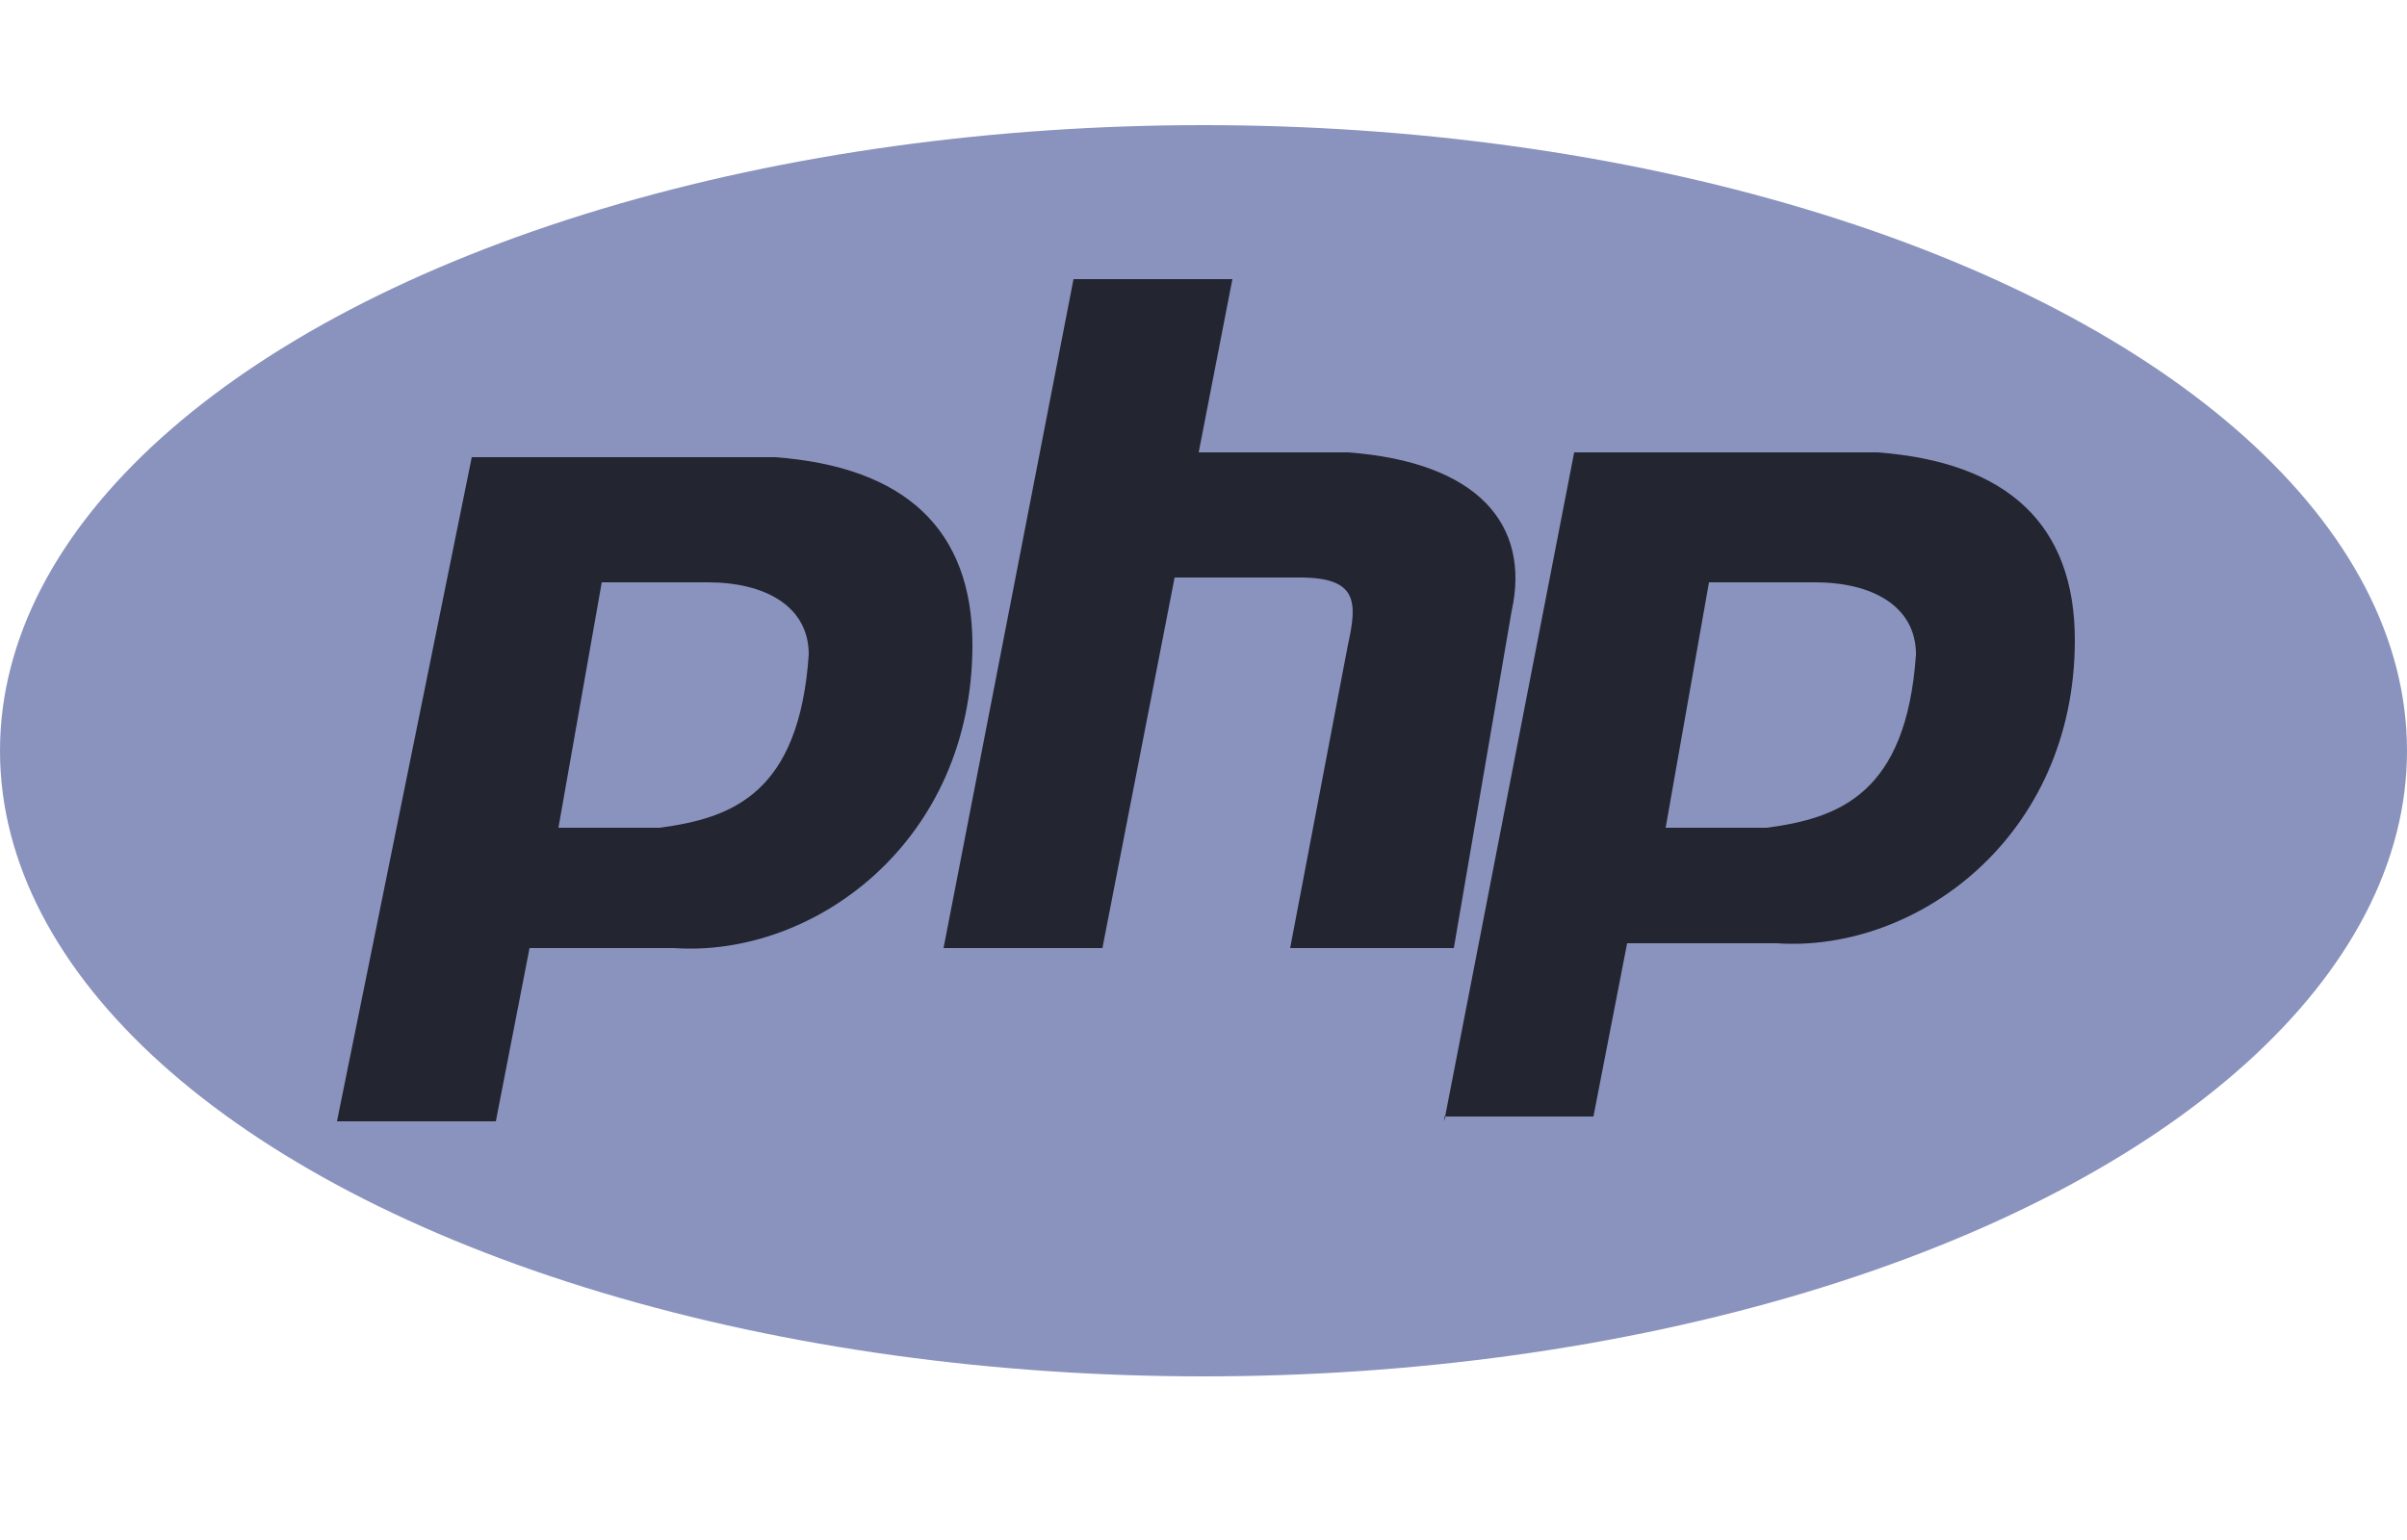 <?xml version="1.0" encoding="utf-8"?>
<!-- Generator: Adobe Illustrator 25.2.1, SVG Export Plug-In . SVG Version: 6.00 Build 0)  -->
<svg version="1.1" id="Layer_1" xmlns="http://www.w3.org/2000/svg" xmlns:xlink="http://www.w3.org/1999/xlink" x="0px" y="0px"
	 width="50px" height="32px" viewBox="0 0 50 32" style="enable-background:new 0 0 50 32;" xml:space="preserve">
<style type="text/css">
	.st0{fill:#8993BE;}
	.st1{fill:#232531;}
</style>
<desc>Created with Sketch.</desc>
<g id="Page-1">
	<g id="logos" transform="translate(-1188, -663)">
		<g id="php_logo" transform="translate(1188, 663)">
			<ellipse id="Oval" class="st0" cx="25" cy="15.6" rx="25" ry="13"/>
			<path id="Shape" class="st1" d="M7,23.3L9.8,9.5h6.3c2.7,0.2,4.1,1.5,4.1,3.9c0,4.1-3.3,6.5-6.2,6.3h-3l-0.7,3.6
				C10.3,23.3,7,23.3,7,23.3z M11.6,17.2L11.6,17.2h2.1c1.5-0.2,2.9-0.7,3.1-3.6c0-1-0.9-1.5-2.1-1.5h-2.2L11.6,17.2z M19.6,19.7
				l2.7-13.9h3.3l-0.7,3.6H28c2.7,0.2,3.8,1.5,3.4,3.3l-1.2,7h-3.4l1.2-6.3c0.2-0.9,0.2-1.4-1-1.4h-2.6l-1.5,7.7H19.6z M30,23.3
				l2.7-13.9H39c2.7,0.2,4.1,1.5,4.1,3.9c0,4.1-3.3,6.5-6.2,6.3h-3.1l-0.7,3.6H30V23.3z M34.6,17.2L34.6,17.2h2.1
				c1.5-0.2,2.9-0.7,3.1-3.6c0-1-0.9-1.5-2.1-1.5h-2.2L34.6,17.2z"/>
		</g>
	</g>
</g>
</svg>
